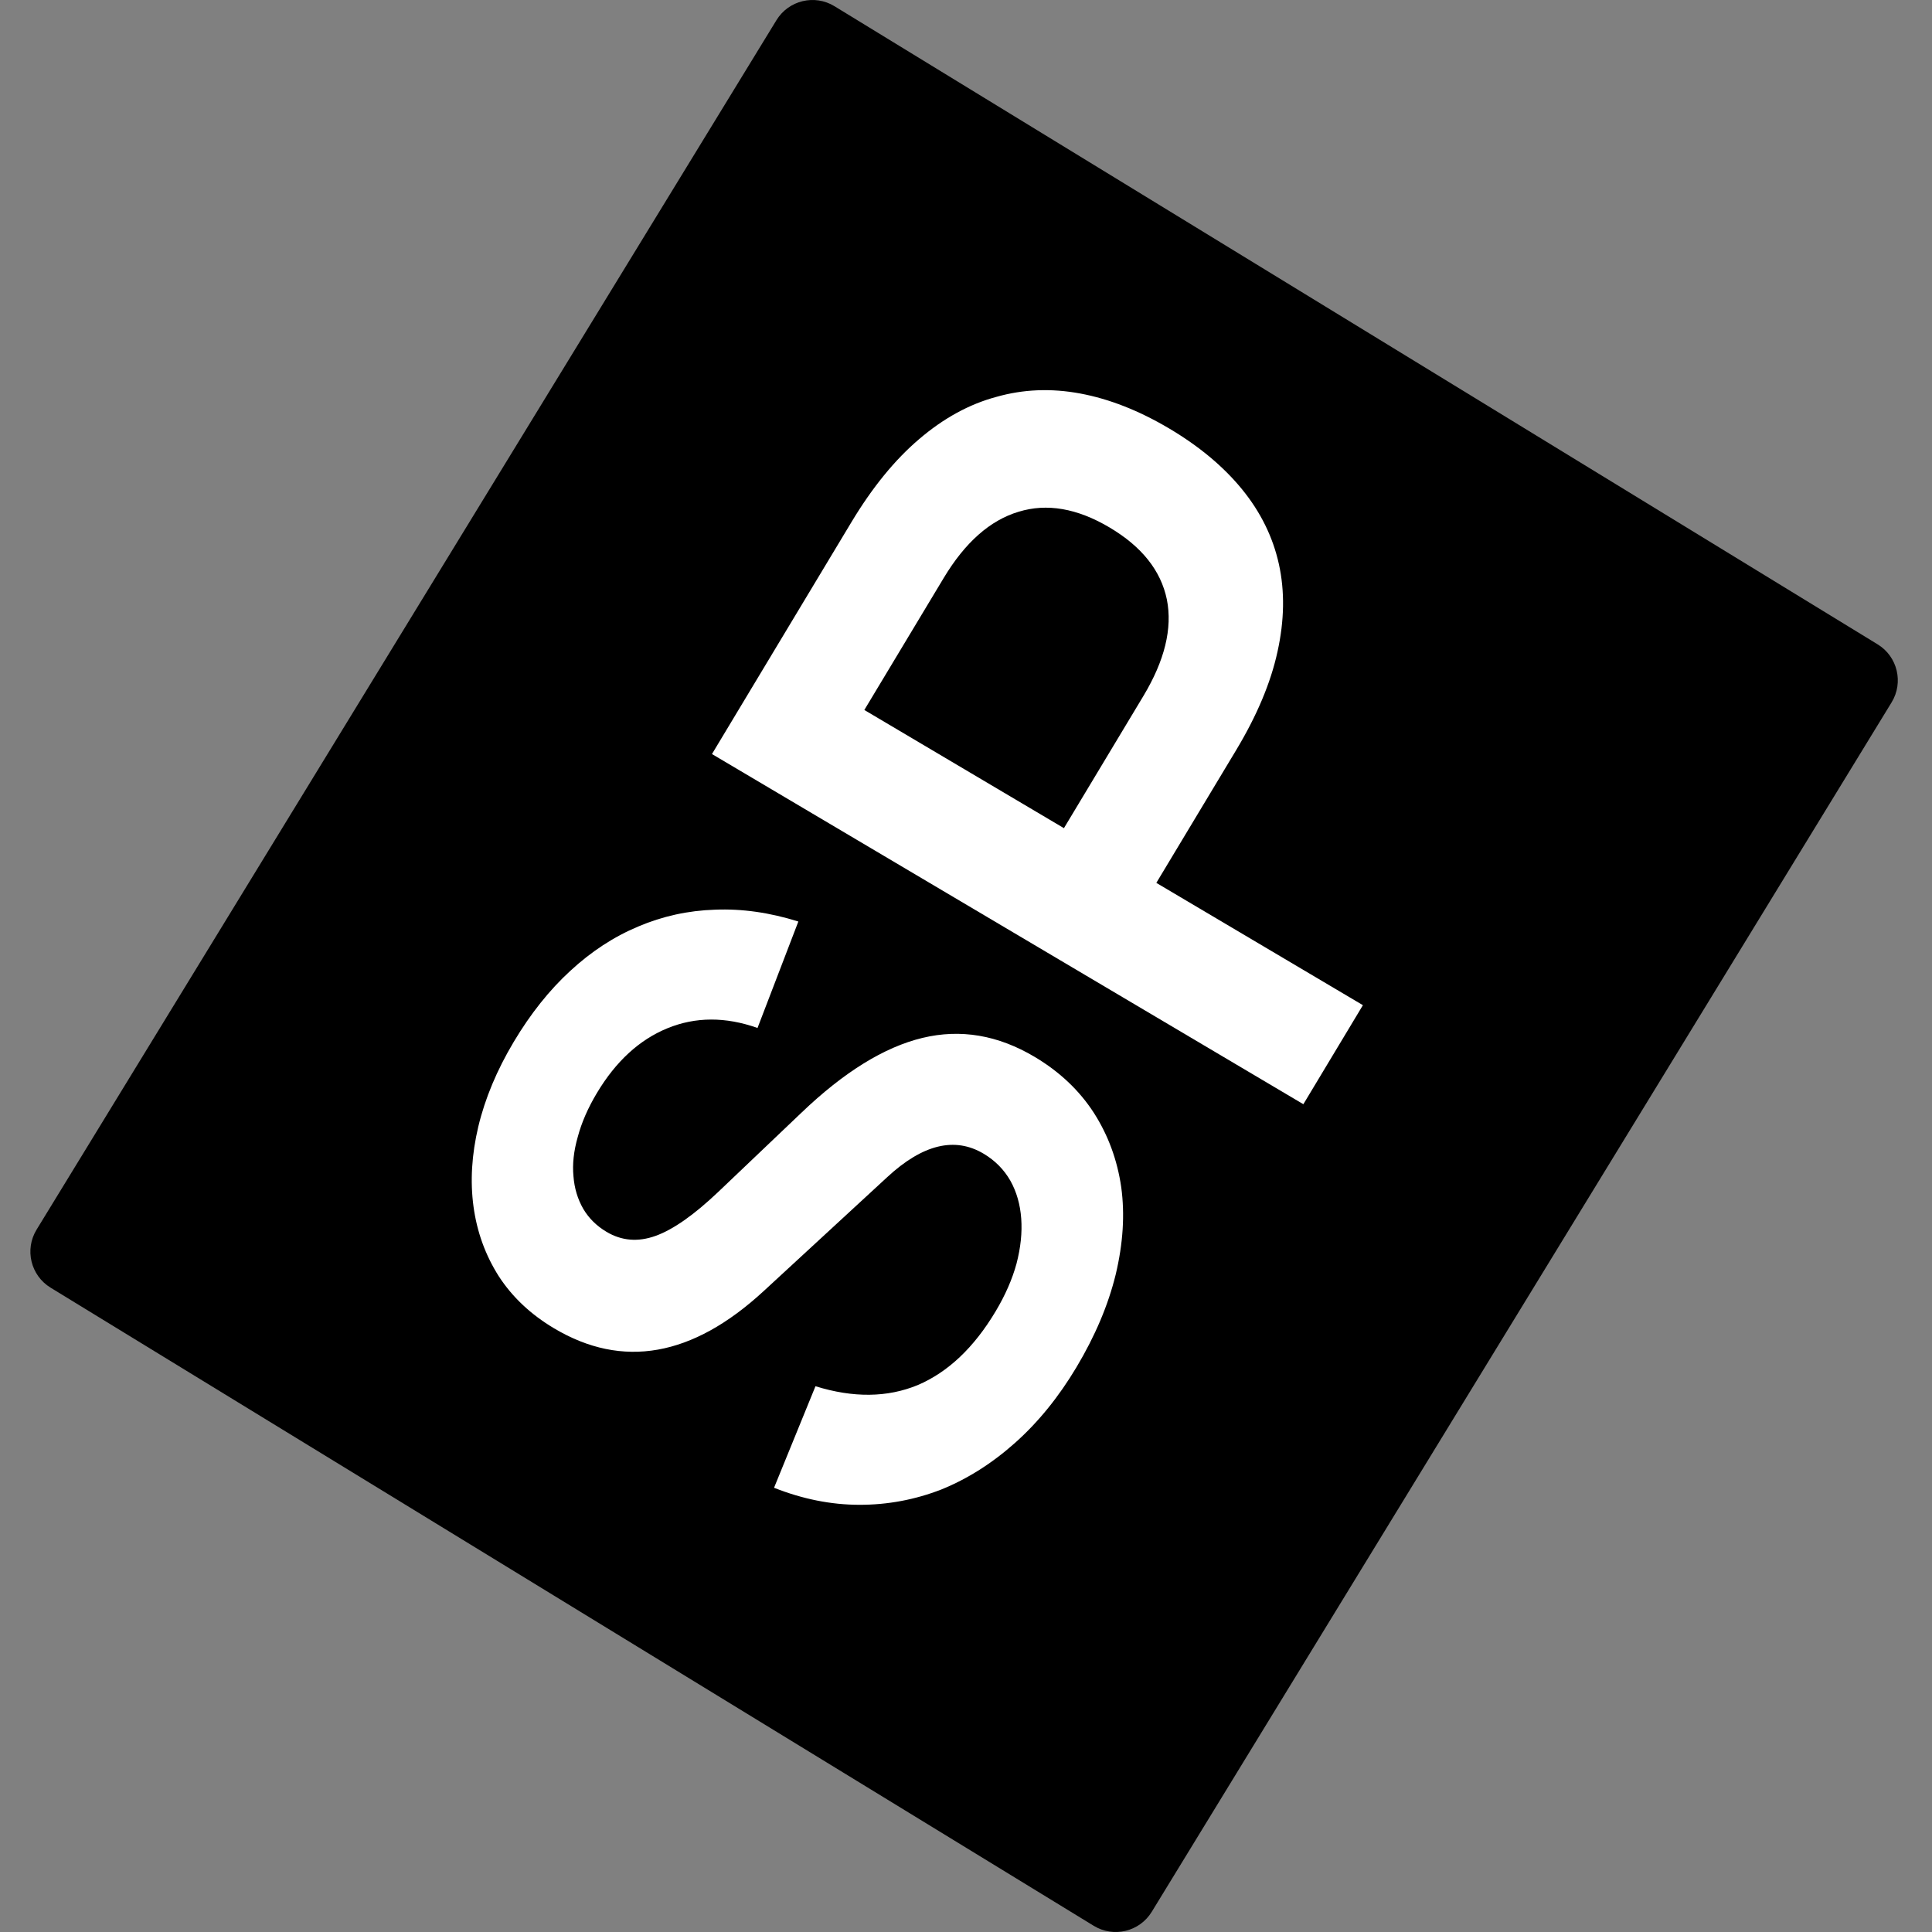 <?xml version="1.0" encoding="UTF-8"?> <svg xmlns="http://www.w3.org/2000/svg" width="318" height="318" viewBox="0 0 318 318" fill="none"><rect x="0" y="0" width="318" height="318" fill="#808080" stroke="none"/><path d="M8.323 211.944C5.05 209.941 4.02 205.665 6.022 202.392L127.8 3.323C129.802 0.05 134.079 -0.98 137.352 1.022L309.05 106.056C312.323 108.059 313.353 112.335 311.351 115.608L189.573 314.677C187.571 317.95 183.294 318.98 180.021 316.978L8.323 211.944Z" fill="black"></path><path d="M177.19 225.027C174.262 229.93 170.899 234.076 167.102 237.464C163.304 240.851 159.248 243.42 154.932 245.168C150.599 246.852 146.106 247.691 141.451 247.686C136.796 247.681 132.114 246.746 127.405 244.88L134.225 228.167C140.444 230.102 146.054 230.04 151.056 227.979C156.04 225.854 160.314 221.808 163.876 215.842C165.462 213.186 166.607 210.572 167.312 207.999C167.999 205.362 168.259 202.884 168.09 200.567C167.921 198.25 167.328 196.179 166.311 194.353C165.253 192.503 163.783 191.017 161.902 189.896C157.158 187.067 151.874 188.349 146.048 193.741L125.685 212.519C113.968 223.32 102.466 225.355 91.18 218.626C87.336 216.334 84.303 213.473 82.082 210.043C79.885 206.572 78.503 202.756 77.938 198.595C77.373 194.435 77.635 190.048 78.727 185.434C79.842 180.78 81.791 176.124 84.573 171.465C87.33 166.848 90.428 162.96 93.866 159.802C97.329 156.602 101.056 154.17 105.045 152.503C109.059 150.796 113.27 149.872 117.68 149.731C122.114 149.548 126.689 150.198 131.405 151.68L124.685 169.201C119.422 167.337 114.477 167.353 109.851 169.249C105.225 171.146 101.351 174.709 98.227 179.94C96.763 182.391 95.72 184.789 95.097 187.133C94.433 189.452 94.197 191.611 94.39 193.61C94.541 195.584 95.081 197.374 96.007 198.98C96.918 200.52 98.191 201.778 99.826 202.753C102.321 204.24 105.016 204.462 107.913 203.419C110.81 202.375 114.246 199.964 118.222 196.184L131.91 183.151C138.901 176.458 145.538 172.354 151.823 170.837C158.107 169.32 164.276 170.366 170.328 173.974C174.417 176.413 177.659 179.481 180.052 183.18C182.405 186.855 183.905 190.936 184.553 195.423C185.16 199.885 184.857 204.664 183.645 209.759C182.416 214.789 180.264 219.878 177.19 225.027Z" fill="white"></path><path d="M214.528 181.749L117.188 124.113L140.139 85.947C143.581 80.223 147.3 75.664 151.296 72.269C155.32 68.83 159.553 66.516 163.996 65.326C168.421 64.065 173.024 63.88 177.805 64.77C182.586 65.661 187.456 67.574 192.413 70.509C197.37 73.444 201.378 76.788 204.439 80.54C207.499 84.293 209.52 88.4 210.503 92.863C211.486 97.326 211.408 102.131 210.269 107.278C209.156 112.38 206.892 117.77 203.477 123.45L190.328 145.317L224.33 165.449L214.528 181.749ZM175.119 136.311L188.187 114.578C191.71 108.72 193.002 103.421 192.063 98.681C191.08 93.915 187.929 89.957 182.611 86.808C177.294 83.66 172.31 82.801 167.661 84.232C162.966 85.637 158.858 89.268 155.335 95.126L142.266 116.859L175.119 136.311Z" fill="white"></path></svg> 